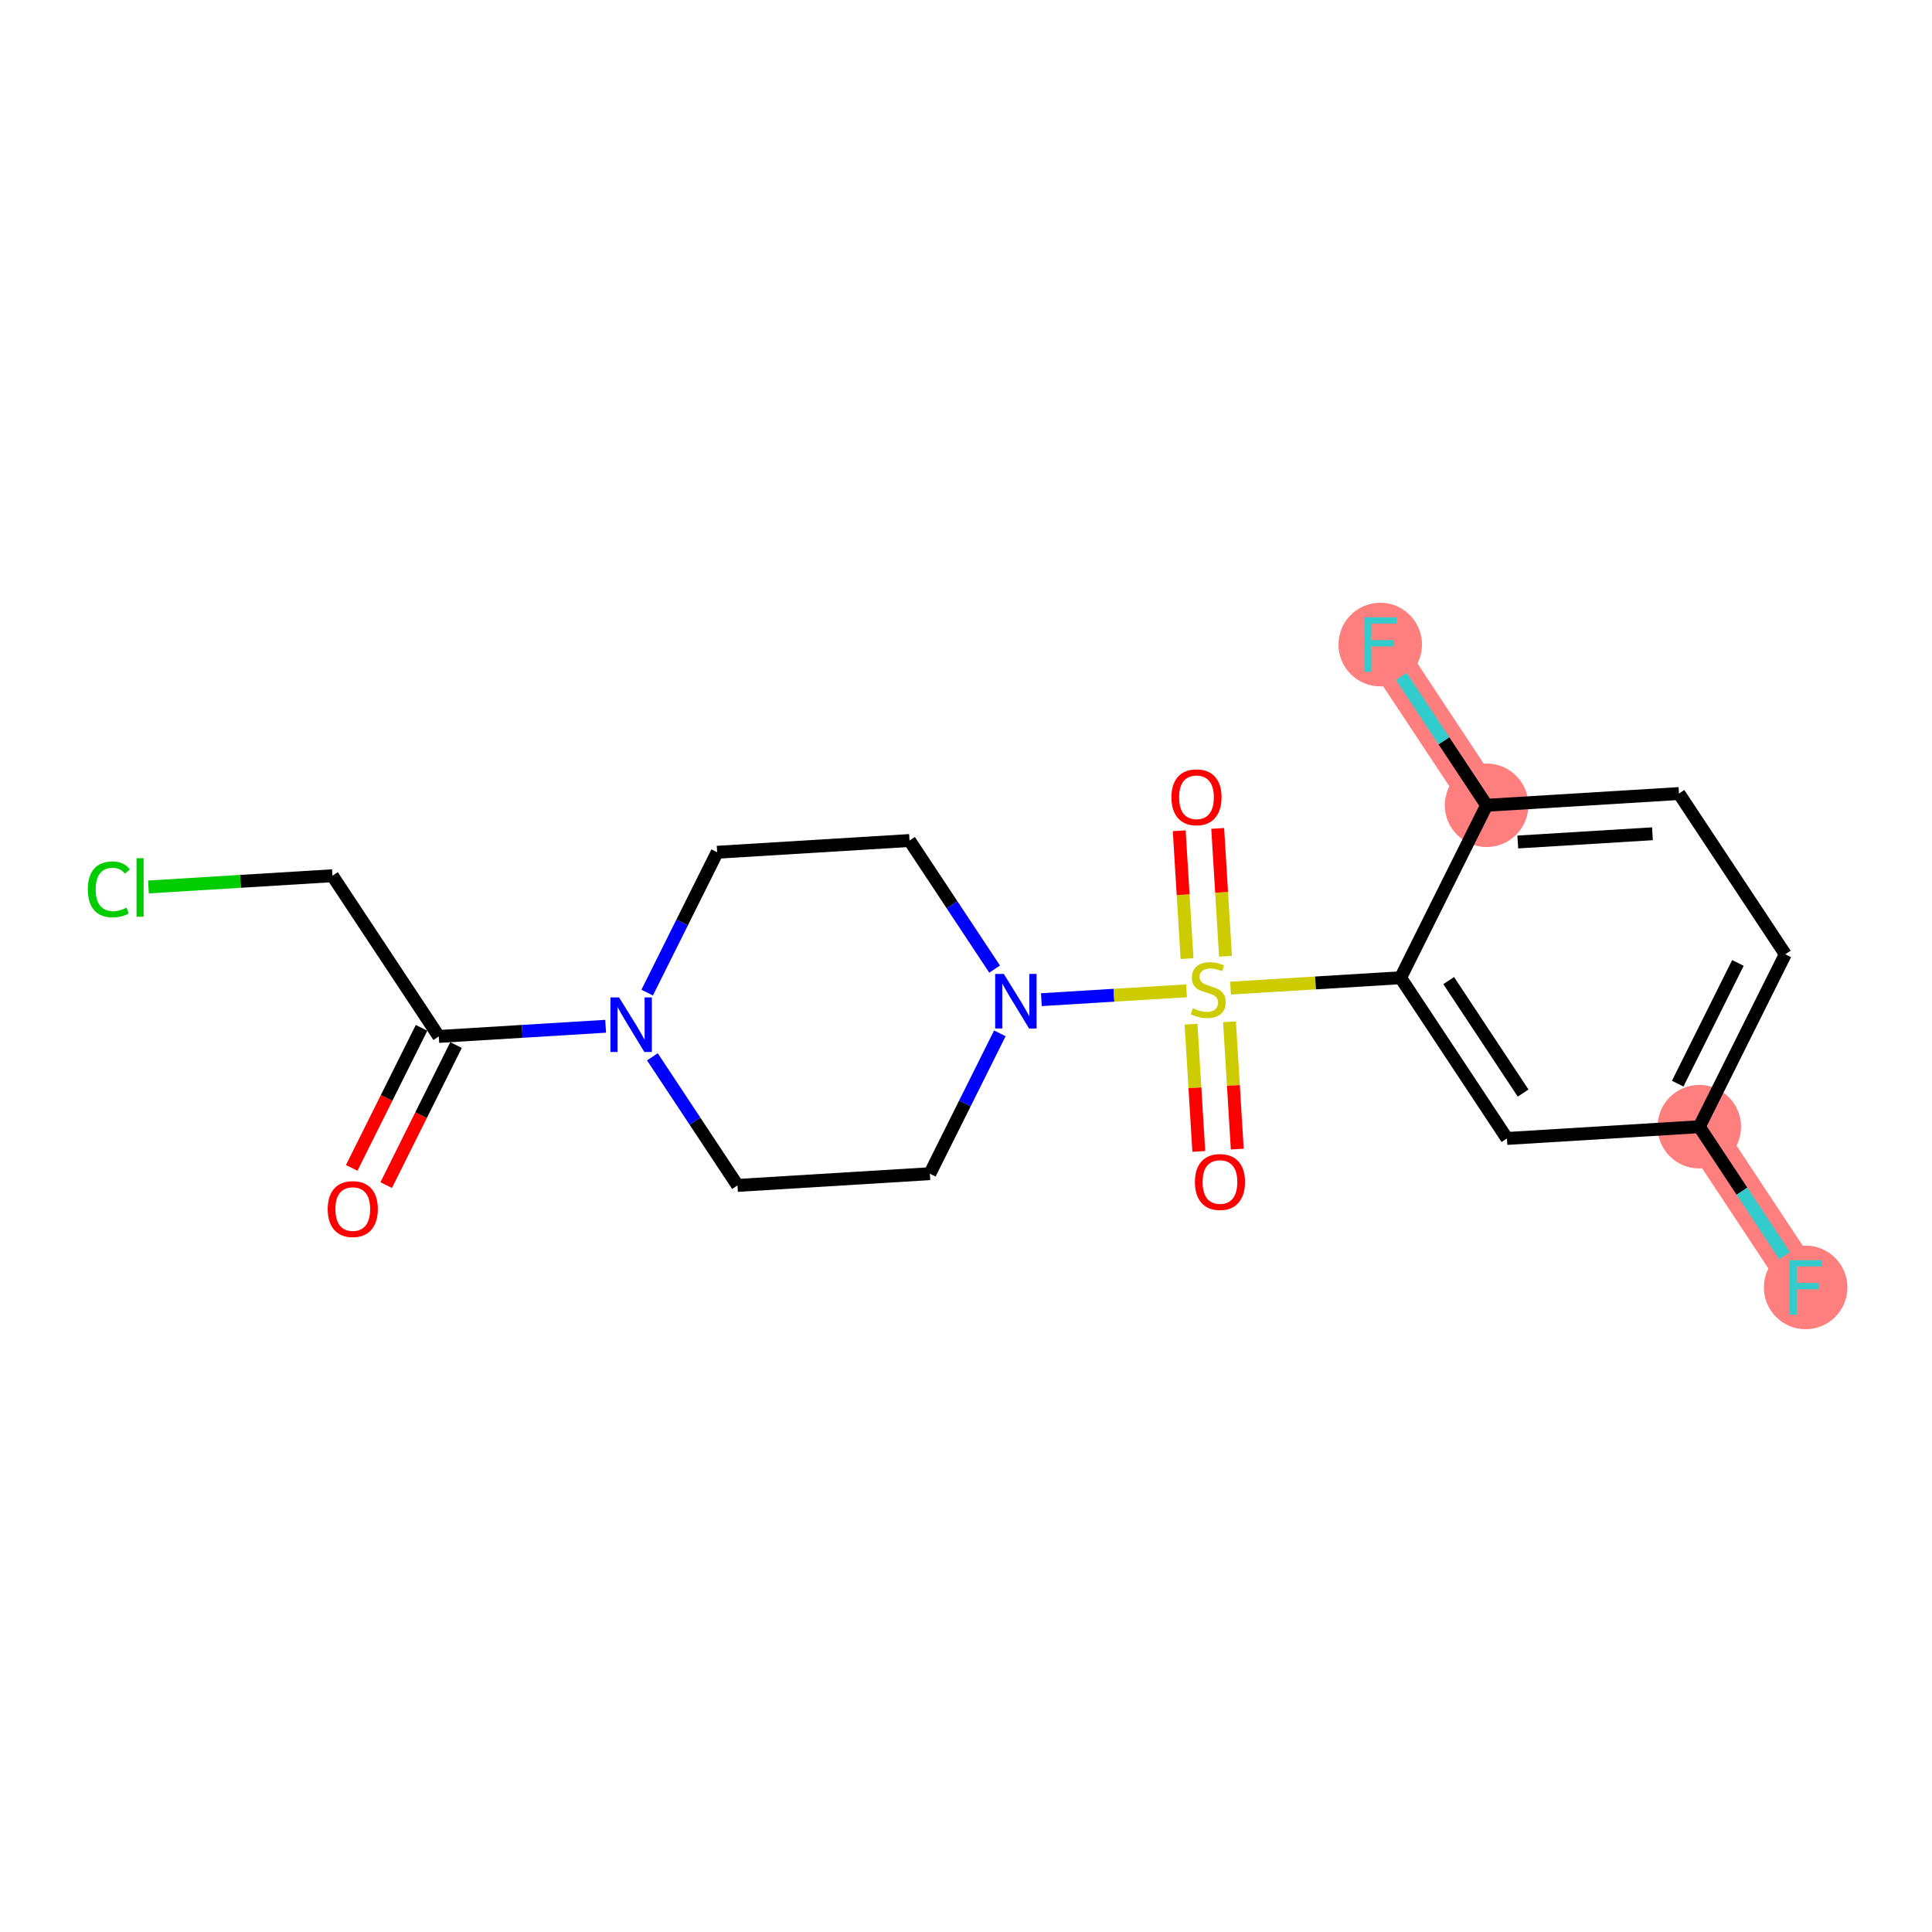<?xml version='1.0' encoding='iso-8859-1'?>
<svg version='1.1' baseProfile='full'
              xmlns='http://www.w3.org/2000/svg'
                      xmlns:rdkit='http://www.rdkit.org/xml'
                      xmlns:xlink='http://www.w3.org/1999/xlink'
                  xml:space='preserve'
width='300px' height='300px' viewBox='0 0 300 300'>
<!-- END OF HEADER -->
<rect style='opacity:1.0;fill:#FFFFFF;stroke:none' width='300' height='300' x='0' y='0'> </rect>
<rect style='opacity:1.0;fill:#FFFFFF;stroke:none' width='300' height='300' x='0' y='0'> </rect>
<path d='M 263.865,174.956 L 280.379,199.912' style='fill:none;fill-rule:evenodd;stroke:#FF7F7F;stroke-width:6.4px;stroke-linecap:butt;stroke-linejoin:miter;stroke-opacity:1' />
<path d='M 230.838,125.044 L 214.324,100.088' style='fill:none;fill-rule:evenodd;stroke:#FF7F7F;stroke-width:6.4px;stroke-linecap:butt;stroke-linejoin:miter;stroke-opacity:1' />
<ellipse cx='263.865' cy='174.956' rx='5.985' ry='5.985'  style='fill:#FF7F7F;fill-rule:evenodd;stroke:#FF7F7F;stroke-width:1.0px;stroke-linecap:butt;stroke-linejoin:miter;stroke-opacity:1' />
<ellipse cx='280.379' cy='199.912' rx='5.985' ry='5.993'  style='fill:#FF7F7F;fill-rule:evenodd;stroke:#FF7F7F;stroke-width:1.0px;stroke-linecap:butt;stroke-linejoin:miter;stroke-opacity:1' />
<ellipse cx='230.838' cy='125.044' rx='5.985' ry='5.985'  style='fill:#FF7F7F;fill-rule:evenodd;stroke:#FF7F7F;stroke-width:1.0px;stroke-linecap:butt;stroke-linejoin:miter;stroke-opacity:1' />
<ellipse cx='214.324' cy='100.088' rx='5.985' ry='5.993'  style='fill:#FF7F7F;fill-rule:evenodd;stroke:#FF7F7F;stroke-width:1.0px;stroke-linecap:butt;stroke-linejoin:miter;stroke-opacity:1' />
<path class='bond-0 atom-0 atom-1' d='M 59.968,184.021 L 65.39,173.148' style='fill:none;fill-rule:evenodd;stroke:#FF0000;stroke-width:2.0px;stroke-linecap:butt;stroke-linejoin:miter;stroke-opacity:1' />
<path class='bond-0 atom-0 atom-1' d='M 65.39,173.148 L 70.813,162.275' style='fill:none;fill-rule:evenodd;stroke:#000000;stroke-width:2.0px;stroke-linecap:butt;stroke-linejoin:miter;stroke-opacity:1' />
<path class='bond-0 atom-0 atom-1' d='M 54.612,181.35 L 60.034,170.477' style='fill:none;fill-rule:evenodd;stroke:#FF0000;stroke-width:2.0px;stroke-linecap:butt;stroke-linejoin:miter;stroke-opacity:1' />
<path class='bond-0 atom-0 atom-1' d='M 60.034,170.477 L 65.457,159.604' style='fill:none;fill-rule:evenodd;stroke:#000000;stroke-width:2.0px;stroke-linecap:butt;stroke-linejoin:miter;stroke-opacity:1' />
<path class='bond-1 atom-1 atom-2' d='M 68.135,160.939 L 51.621,135.983' style='fill:none;fill-rule:evenodd;stroke:#000000;stroke-width:2.0px;stroke-linecap:butt;stroke-linejoin:miter;stroke-opacity:1' />
<path class='bond-3 atom-1 atom-4' d='M 68.135,160.939 L 81.089,160.149' style='fill:none;fill-rule:evenodd;stroke:#000000;stroke-width:2.0px;stroke-linecap:butt;stroke-linejoin:miter;stroke-opacity:1' />
<path class='bond-3 atom-1 atom-4' d='M 81.089,160.149 L 94.042,159.358' style='fill:none;fill-rule:evenodd;stroke:#0000FF;stroke-width:2.0px;stroke-linecap:butt;stroke-linejoin:miter;stroke-opacity:1' />
<path class='bond-2 atom-2 atom-3' d='M 51.621,135.983 L 37.336,136.855' style='fill:none;fill-rule:evenodd;stroke:#000000;stroke-width:2.0px;stroke-linecap:butt;stroke-linejoin:miter;stroke-opacity:1' />
<path class='bond-2 atom-2 atom-3' d='M 37.336,136.855 L 23.051,137.727' style='fill:none;fill-rule:evenodd;stroke:#00CC00;stroke-width:2.0px;stroke-linecap:butt;stroke-linejoin:miter;stroke-opacity:1' />
<path class='bond-4 atom-4 atom-5' d='M 100.491,154.131 L 105.926,143.234' style='fill:none;fill-rule:evenodd;stroke:#0000FF;stroke-width:2.0px;stroke-linecap:butt;stroke-linejoin:miter;stroke-opacity:1' />
<path class='bond-4 atom-4 atom-5' d='M 105.926,143.234 L 111.36,132.337' style='fill:none;fill-rule:evenodd;stroke:#000000;stroke-width:2.0px;stroke-linecap:butt;stroke-linejoin:miter;stroke-opacity:1' />
<path class='bond-20 atom-20 atom-4' d='M 114.518,184.072 L 107.911,174.087' style='fill:none;fill-rule:evenodd;stroke:#000000;stroke-width:2.0px;stroke-linecap:butt;stroke-linejoin:miter;stroke-opacity:1' />
<path class='bond-20 atom-20 atom-4' d='M 107.911,174.087 L 101.303,164.102' style='fill:none;fill-rule:evenodd;stroke:#0000FF;stroke-width:2.0px;stroke-linecap:butt;stroke-linejoin:miter;stroke-opacity:1' />
<path class='bond-5 atom-5 atom-6' d='M 111.36,132.337 L 141.23,130.514' style='fill:none;fill-rule:evenodd;stroke:#000000;stroke-width:2.0px;stroke-linecap:butt;stroke-linejoin:miter;stroke-opacity:1' />
<path class='bond-6 atom-6 atom-7' d='M 141.23,130.514 L 147.837,140.499' style='fill:none;fill-rule:evenodd;stroke:#000000;stroke-width:2.0px;stroke-linecap:butt;stroke-linejoin:miter;stroke-opacity:1' />
<path class='bond-6 atom-6 atom-7' d='M 147.837,140.499 L 154.444,150.484' style='fill:none;fill-rule:evenodd;stroke:#0000FF;stroke-width:2.0px;stroke-linecap:butt;stroke-linejoin:miter;stroke-opacity:1' />
<path class='bond-7 atom-7 atom-8' d='M 161.705,155.228 L 172.976,154.54' style='fill:none;fill-rule:evenodd;stroke:#0000FF;stroke-width:2.0px;stroke-linecap:butt;stroke-linejoin:miter;stroke-opacity:1' />
<path class='bond-7 atom-7 atom-8' d='M 172.976,154.54 L 184.247,153.852' style='fill:none;fill-rule:evenodd;stroke:#CCCC00;stroke-width:2.0px;stroke-linecap:butt;stroke-linejoin:miter;stroke-opacity:1' />
<path class='bond-18 atom-7 atom-19' d='M 155.257,160.455 L 149.822,171.352' style='fill:none;fill-rule:evenodd;stroke:#0000FF;stroke-width:2.0px;stroke-linecap:butt;stroke-linejoin:miter;stroke-opacity:1' />
<path class='bond-18 atom-7 atom-19' d='M 149.822,171.352 L 144.387,182.249' style='fill:none;fill-rule:evenodd;stroke:#000000;stroke-width:2.0px;stroke-linecap:butt;stroke-linejoin:miter;stroke-opacity:1' />
<path class='bond-8 atom-8 atom-9' d='M 190.296,148.491 L 189.69,138.563' style='fill:none;fill-rule:evenodd;stroke:#CCCC00;stroke-width:2.0px;stroke-linecap:butt;stroke-linejoin:miter;stroke-opacity:1' />
<path class='bond-8 atom-8 atom-9' d='M 189.69,138.563 L 189.084,128.635' style='fill:none;fill-rule:evenodd;stroke:#FF0000;stroke-width:2.0px;stroke-linecap:butt;stroke-linejoin:miter;stroke-opacity:1' />
<path class='bond-8 atom-8 atom-9' d='M 184.322,148.855 L 183.716,138.928' style='fill:none;fill-rule:evenodd;stroke:#CCCC00;stroke-width:2.0px;stroke-linecap:butt;stroke-linejoin:miter;stroke-opacity:1' />
<path class='bond-8 atom-8 atom-9' d='M 183.716,138.928 L 183.11,129' style='fill:none;fill-rule:evenodd;stroke:#FF0000;stroke-width:2.0px;stroke-linecap:butt;stroke-linejoin:miter;stroke-opacity:1' />
<path class='bond-9 atom-8 atom-10' d='M 184.943,159.03 L 185.546,168.912' style='fill:none;fill-rule:evenodd;stroke:#CCCC00;stroke-width:2.0px;stroke-linecap:butt;stroke-linejoin:miter;stroke-opacity:1' />
<path class='bond-9 atom-8 atom-10' d='M 185.546,168.912 L 186.15,178.795' style='fill:none;fill-rule:evenodd;stroke:#FF0000;stroke-width:2.0px;stroke-linecap:butt;stroke-linejoin:miter;stroke-opacity:1' />
<path class='bond-9 atom-8 atom-10' d='M 190.917,158.665 L 191.52,168.548' style='fill:none;fill-rule:evenodd;stroke:#CCCC00;stroke-width:2.0px;stroke-linecap:butt;stroke-linejoin:miter;stroke-opacity:1' />
<path class='bond-9 atom-8 atom-10' d='M 191.52,168.548 L 192.123,178.43' style='fill:none;fill-rule:evenodd;stroke:#FF0000;stroke-width:2.0px;stroke-linecap:butt;stroke-linejoin:miter;stroke-opacity:1' />
<path class='bond-10 atom-8 atom-11' d='M 191.078,153.435 L 204.28,152.629' style='fill:none;fill-rule:evenodd;stroke:#CCCC00;stroke-width:2.0px;stroke-linecap:butt;stroke-linejoin:miter;stroke-opacity:1' />
<path class='bond-10 atom-8 atom-11' d='M 204.28,152.629 L 217.482,151.823' style='fill:none;fill-rule:evenodd;stroke:#000000;stroke-width:2.0px;stroke-linecap:butt;stroke-linejoin:miter;stroke-opacity:1' />
<path class='bond-11 atom-11 atom-12' d='M 217.482,151.823 L 233.996,176.779' style='fill:none;fill-rule:evenodd;stroke:#000000;stroke-width:2.0px;stroke-linecap:butt;stroke-linejoin:miter;stroke-opacity:1' />
<path class='bond-11 atom-11 atom-12' d='M 224.95,152.264 L 236.51,169.733' style='fill:none;fill-rule:evenodd;stroke:#000000;stroke-width:2.0px;stroke-linecap:butt;stroke-linejoin:miter;stroke-opacity:1' />
<path class='bond-21 atom-17 atom-11' d='M 230.838,125.044 L 217.482,151.823' style='fill:none;fill-rule:evenodd;stroke:#000000;stroke-width:2.0px;stroke-linecap:butt;stroke-linejoin:miter;stroke-opacity:1' />
<path class='bond-12 atom-12 atom-13' d='M 233.996,176.779 L 263.865,174.956' style='fill:none;fill-rule:evenodd;stroke:#000000;stroke-width:2.0px;stroke-linecap:butt;stroke-linejoin:miter;stroke-opacity:1' />
<path class='bond-13 atom-13 atom-14' d='M 263.865,174.956 L 270.488,184.965' style='fill:none;fill-rule:evenodd;stroke:#000000;stroke-width:2.0px;stroke-linecap:butt;stroke-linejoin:miter;stroke-opacity:1' />
<path class='bond-13 atom-13 atom-14' d='M 270.488,184.965 L 277.111,194.974' style='fill:none;fill-rule:evenodd;stroke:#33CCCC;stroke-width:2.0px;stroke-linecap:butt;stroke-linejoin:miter;stroke-opacity:1' />
<path class='bond-14 atom-13 atom-15' d='M 263.865,174.956 L 277.221,148.177' style='fill:none;fill-rule:evenodd;stroke:#000000;stroke-width:2.0px;stroke-linecap:butt;stroke-linejoin:miter;stroke-opacity:1' />
<path class='bond-14 atom-13 atom-15' d='M 260.513,168.268 L 269.862,149.523' style='fill:none;fill-rule:evenodd;stroke:#000000;stroke-width:2.0px;stroke-linecap:butt;stroke-linejoin:miter;stroke-opacity:1' />
<path class='bond-15 atom-15 atom-16' d='M 277.221,148.177 L 260.707,123.221' style='fill:none;fill-rule:evenodd;stroke:#000000;stroke-width:2.0px;stroke-linecap:butt;stroke-linejoin:miter;stroke-opacity:1' />
<path class='bond-16 atom-16 atom-17' d='M 260.707,123.221 L 230.838,125.044' style='fill:none;fill-rule:evenodd;stroke:#000000;stroke-width:2.0px;stroke-linecap:butt;stroke-linejoin:miter;stroke-opacity:1' />
<path class='bond-16 atom-16 atom-17' d='M 256.591,129.468 L 235.683,130.744' style='fill:none;fill-rule:evenodd;stroke:#000000;stroke-width:2.0px;stroke-linecap:butt;stroke-linejoin:miter;stroke-opacity:1' />
<path class='bond-17 atom-17 atom-18' d='M 230.838,125.044 L 224.215,115.035' style='fill:none;fill-rule:evenodd;stroke:#000000;stroke-width:2.0px;stroke-linecap:butt;stroke-linejoin:miter;stroke-opacity:1' />
<path class='bond-17 atom-17 atom-18' d='M 224.215,115.035 L 217.592,105.026' style='fill:none;fill-rule:evenodd;stroke:#33CCCC;stroke-width:2.0px;stroke-linecap:butt;stroke-linejoin:miter;stroke-opacity:1' />
<path class='bond-19 atom-19 atom-20' d='M 144.387,182.249 L 114.518,184.072' style='fill:none;fill-rule:evenodd;stroke:#000000;stroke-width:2.0px;stroke-linecap:butt;stroke-linejoin:miter;stroke-opacity:1' />
<path  class='atom-0' d='M 50.889 187.742
Q 50.889 185.708, 51.895 184.57
Q 52.9 183.433, 54.779 183.433
Q 56.659 183.433, 57.664 184.57
Q 58.669 185.708, 58.669 187.742
Q 58.669 189.801, 57.652 190.974
Q 56.635 192.135, 54.779 192.135
Q 52.912 192.135, 51.895 190.974
Q 50.889 189.813, 50.889 187.742
M 54.779 191.178
Q 56.072 191.178, 56.766 190.316
Q 57.472 189.442, 57.472 187.742
Q 57.472 186.079, 56.766 185.241
Q 56.072 184.391, 54.779 184.391
Q 53.486 184.391, 52.78 185.229
Q 52.086 186.067, 52.086 187.742
Q 52.086 189.454, 52.78 190.316
Q 53.486 191.178, 54.779 191.178
' fill='#FF0000'/>
<path  class='atom-3' d='M 13.636 138.1
Q 13.636 135.993, 14.618 134.892
Q 15.611 133.778, 17.491 133.778
Q 19.238 133.778, 20.172 135.011
L 19.382 135.658
Q 18.7 134.76, 17.491 134.76
Q 16.21 134.76, 15.528 135.622
Q 14.857 136.472, 14.857 138.1
Q 14.857 139.775, 15.552 140.637
Q 16.258 141.499, 17.622 141.499
Q 18.556 141.499, 19.645 140.937
L 19.98 141.834
Q 19.538 142.122, 18.867 142.289
Q 18.197 142.457, 17.455 142.457
Q 15.611 142.457, 14.618 141.332
Q 13.636 140.206, 13.636 138.1
' fill='#00CC00'/>
<path  class='atom-3' d='M 21.201 133.264
L 22.303 133.264
L 22.303 142.349
L 21.201 142.349
L 21.201 133.264
' fill='#00CC00'/>
<path  class='atom-4' d='M 96.131 154.879
L 98.908 159.367
Q 99.183 159.81, 99.626 160.612
Q 100.069 161.414, 100.093 161.462
L 100.093 154.879
L 101.218 154.879
L 101.218 163.353
L 100.057 163.353
L 97.077 158.446
Q 96.73 157.871, 96.359 157.213
Q 95.999 156.554, 95.892 156.351
L 95.892 163.353
L 94.79 163.353
L 94.79 154.879
L 96.131 154.879
' fill='#0000FF'/>
<path  class='atom-7' d='M 155.87 151.232
L 158.647 155.721
Q 158.922 156.164, 159.365 156.966
Q 159.808 157.768, 159.832 157.816
L 159.832 151.232
L 160.957 151.232
L 160.957 159.707
L 159.796 159.707
L 156.816 154.799
Q 156.468 154.225, 156.097 153.566
Q 155.738 152.908, 155.631 152.705
L 155.631 159.707
L 154.529 159.707
L 154.529 151.232
L 155.87 151.232
' fill='#0000FF'/>
<path  class='atom-8' d='M 185.219 156.555
Q 185.314 156.591, 185.709 156.759
Q 186.104 156.926, 186.535 157.034
Q 186.978 157.13, 187.409 157.13
Q 188.211 157.13, 188.678 156.747
Q 189.145 156.352, 189.145 155.669
Q 189.145 155.203, 188.905 154.915
Q 188.678 154.628, 188.319 154.472
Q 187.96 154.317, 187.361 154.137
Q 186.607 153.91, 186.152 153.694
Q 185.709 153.479, 185.386 153.024
Q 185.075 152.569, 185.075 151.803
Q 185.075 150.738, 185.793 150.079
Q 186.523 149.421, 187.96 149.421
Q 188.941 149.421, 190.054 149.888
L 189.779 150.81
Q 188.762 150.391, 187.996 150.391
Q 187.17 150.391, 186.715 150.738
Q 186.26 151.073, 186.272 151.659
Q 186.272 152.114, 186.499 152.39
Q 186.739 152.665, 187.074 152.82
Q 187.421 152.976, 187.996 153.156
Q 188.762 153.395, 189.217 153.634
Q 189.671 153.874, 189.995 154.365
Q 190.33 154.843, 190.33 155.669
Q 190.33 156.842, 189.54 157.477
Q 188.762 158.099, 187.457 158.099
Q 186.703 158.099, 186.128 157.932
Q 185.566 157.776, 184.895 157.501
L 185.219 156.555
' fill='#CCCC00'/>
<path  class='atom-9' d='M 181.899 123.801
Q 181.899 121.766, 182.905 120.629
Q 183.91 119.492, 185.789 119.492
Q 187.669 119.492, 188.674 120.629
Q 189.68 121.766, 189.68 123.801
Q 189.68 125.86, 188.662 127.033
Q 187.645 128.194, 185.789 128.194
Q 183.922 128.194, 182.905 127.033
Q 181.899 125.872, 181.899 123.801
M 185.789 127.236
Q 187.082 127.236, 187.776 126.375
Q 188.483 125.501, 188.483 123.801
Q 188.483 122.137, 187.776 121.299
Q 187.082 120.449, 185.789 120.449
Q 184.497 120.449, 183.79 121.287
Q 183.096 122.125, 183.096 123.801
Q 183.096 125.513, 183.79 126.375
Q 184.497 127.236, 185.789 127.236
' fill='#FF0000'/>
<path  class='atom-10' d='M 185.546 183.54
Q 185.546 181.505, 186.551 180.368
Q 187.557 179.231, 189.436 179.231
Q 191.315 179.231, 192.321 180.368
Q 193.326 181.505, 193.326 183.54
Q 193.326 185.599, 192.309 186.772
Q 191.291 187.933, 189.436 187.933
Q 187.568 187.933, 186.551 186.772
Q 185.546 185.611, 185.546 183.54
M 189.436 186.975
Q 190.729 186.975, 191.423 186.113
Q 192.129 185.239, 192.129 183.54
Q 192.129 181.876, 191.423 181.038
Q 190.729 180.188, 189.436 180.188
Q 188.143 180.188, 187.437 181.026
Q 186.743 181.864, 186.743 183.54
Q 186.743 185.251, 187.437 186.113
Q 188.143 186.975, 189.436 186.975
' fill='#FF0000'/>
<path  class='atom-14' d='M 277.859 195.675
L 282.898 195.675
L 282.898 196.644
L 278.996 196.644
L 278.996 199.218
L 282.467 199.218
L 282.467 200.199
L 278.996 200.199
L 278.996 204.149
L 277.859 204.149
L 277.859 195.675
' fill='#33CCCC'/>
<path  class='atom-18' d='M 211.804 95.85
L 216.844 95.85
L 216.844 96.82
L 212.942 96.82
L 212.942 99.394
L 216.413 99.394
L 216.413 100.375
L 212.942 100.375
L 212.942 104.325
L 211.804 104.325
L 211.804 95.85
' fill='#33CCCC'/>
</svg>
